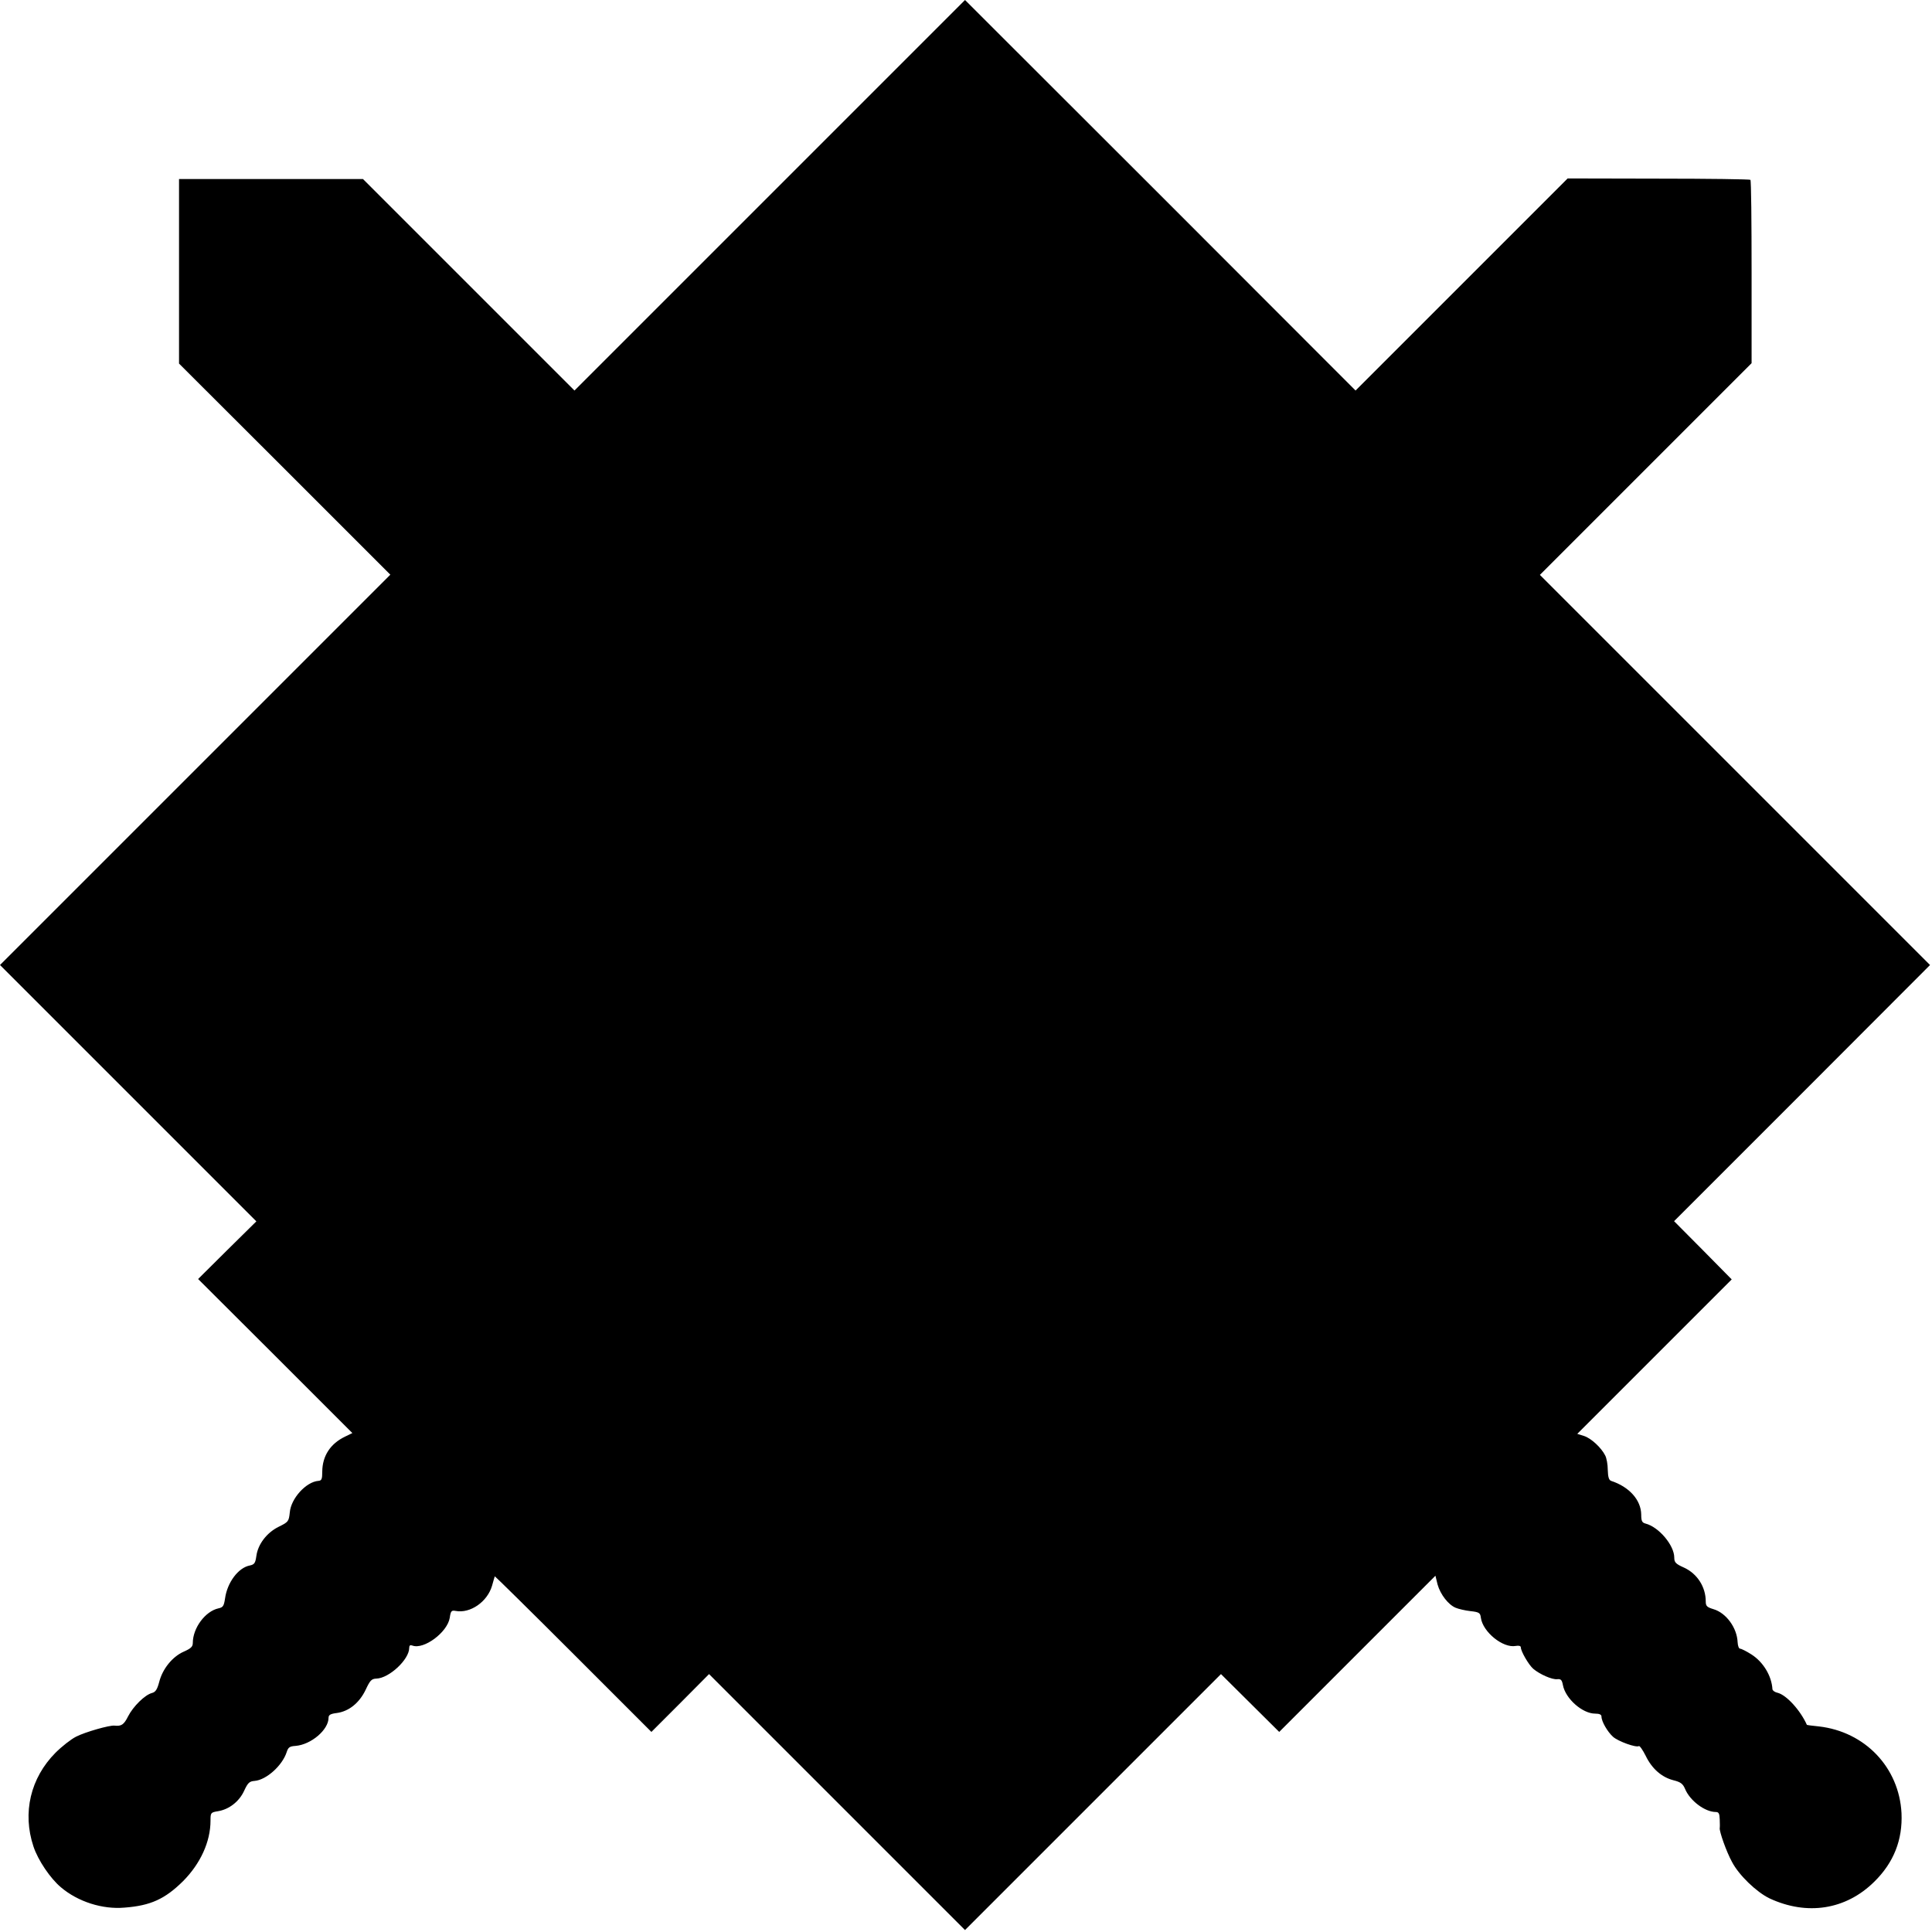 <?xml version="1.0" standalone="no"?>
<!DOCTYPE svg PUBLIC "-//W3C//DTD SVG 20010904//EN"
 "http://www.w3.org/TR/2001/REC-SVG-20010904/DTD/svg10.dtd">
<svg version="1.0" xmlns="http://www.w3.org/2000/svg"
 width="982pt" height="982pt" viewBox="0 0 982 982"
 preserveAspectRatio="xMidYMid meet">
<g transform="translate(0,982) scale(0.1,-0.1)"
fill="#000000" stroke="none">
<path d="M3912 8827 l-992 -992 -538 538 -537 537 -468 0 -467 0 0 -469 0
-469 537 -536 537 -537 -992 -992 -992 -992 652 -652 651 -651 -148 -146 -148
-147 392 -391 392 -392 -37 -18 c-75 -36 -115 -98 -116 -177 0 -39 -3 -47 -20
-48 -62 -5 -139 -89 -145 -160 -5 -46 -7 -49 -56 -73 -61 -30 -106 -89 -114
-149 -5 -36 -10 -43 -33 -48 -59 -11 -115 -87 -126 -167 -6 -39 -10 -46 -34
-51 -67 -15 -130 -100 -130 -176 0 -19 -10 -28 -46 -44 -57 -25 -108 -87 -125
-155 -10 -37 -18 -50 -36 -55 -36 -9 -96 -68 -122 -119 -21 -42 -34 -51 -69
-47 -24 3 -148 -32 -195 -56 -26 -13 -73 -50 -105 -82 -127 -128 -169 -305
-112 -476 23 -70 86 -163 140 -208 86 -73 211 -113 323 -103 133 10 206 44
298 135 88 89 139 200 139 307 0 40 1 42 38 48 56 9 108 49 133 104 19 41 27
48 53 50 60 5 141 78 163 146 8 25 15 30 46 32 79 7 167 82 167 143 0 14 9 20
41 24 62 8 115 51 147 117 23 49 30 57 55 58 65 2 167 97 167 156 0 13 5 16
16 12 58 -22 178 67 190 141 5 35 9 39 30 35 74 -14 161 46 185 128 7 25 13
46 14 48 1 1 181 -176 399 -394 l397 -397 147 147 146 147 651 -651 650 -650
650 650 651 651 148 -147 148 -147 397 397 397 397 11 -45 c14 -50 55 -103 92
-118 14 -6 48 -14 75 -17 45 -5 50 -9 53 -34 10 -72 112 -155 177 -143 16 3
26 0 26 -7 0 -20 40 -89 63 -109 33 -28 96 -56 122 -53 19 2 24 -4 29 -30 13
-69 99 -145 164 -145 22 0 32 -5 32 -15 0 -25 31 -78 59 -103 26 -23 117 -56
131 -47 4 3 20 -20 35 -50 32 -66 82 -109 142 -124 36 -9 47 -18 58 -44 25
-60 101 -117 156 -117 15 0 19 -8 20 -37 1 -21 1 -41 0 -45 -2 -18 34 -120 62
-171 35 -68 125 -154 191 -186 191 -89 388 -58 532 84 100 98 145 214 139 349
-12 232 -185 414 -420 441 -33 3 -60 7 -61 8 -33 74 -104 152 -149 163 -14 3
-25 11 -26 18 -4 68 -47 139 -107 177 -25 16 -51 29 -57 29 -7 0 -12 15 -13
33 -3 73 -58 149 -123 168 -33 10 -39 16 -39 39 0 74 -43 141 -110 172 -43 19
-50 27 -50 51 0 63 -79 156 -146 173 -18 5 -22 13 -22 46 -1 74 -61 141 -153
171 -11 4 -16 19 -17 56 0 27 -6 60 -13 73 -20 40 -71 87 -107 99 l-35 11 393
393 392 392 -146 148 -147 148 651 651 650 651 -991 991 -992 992 538 538 538
538 0 463 c0 254 -2 466 -6 469 -3 3 -213 6 -467 6 l-462 1 -539 -539 -539
-539 -992 993 -993 992 -993 -993z"/>
</g>
</svg>
